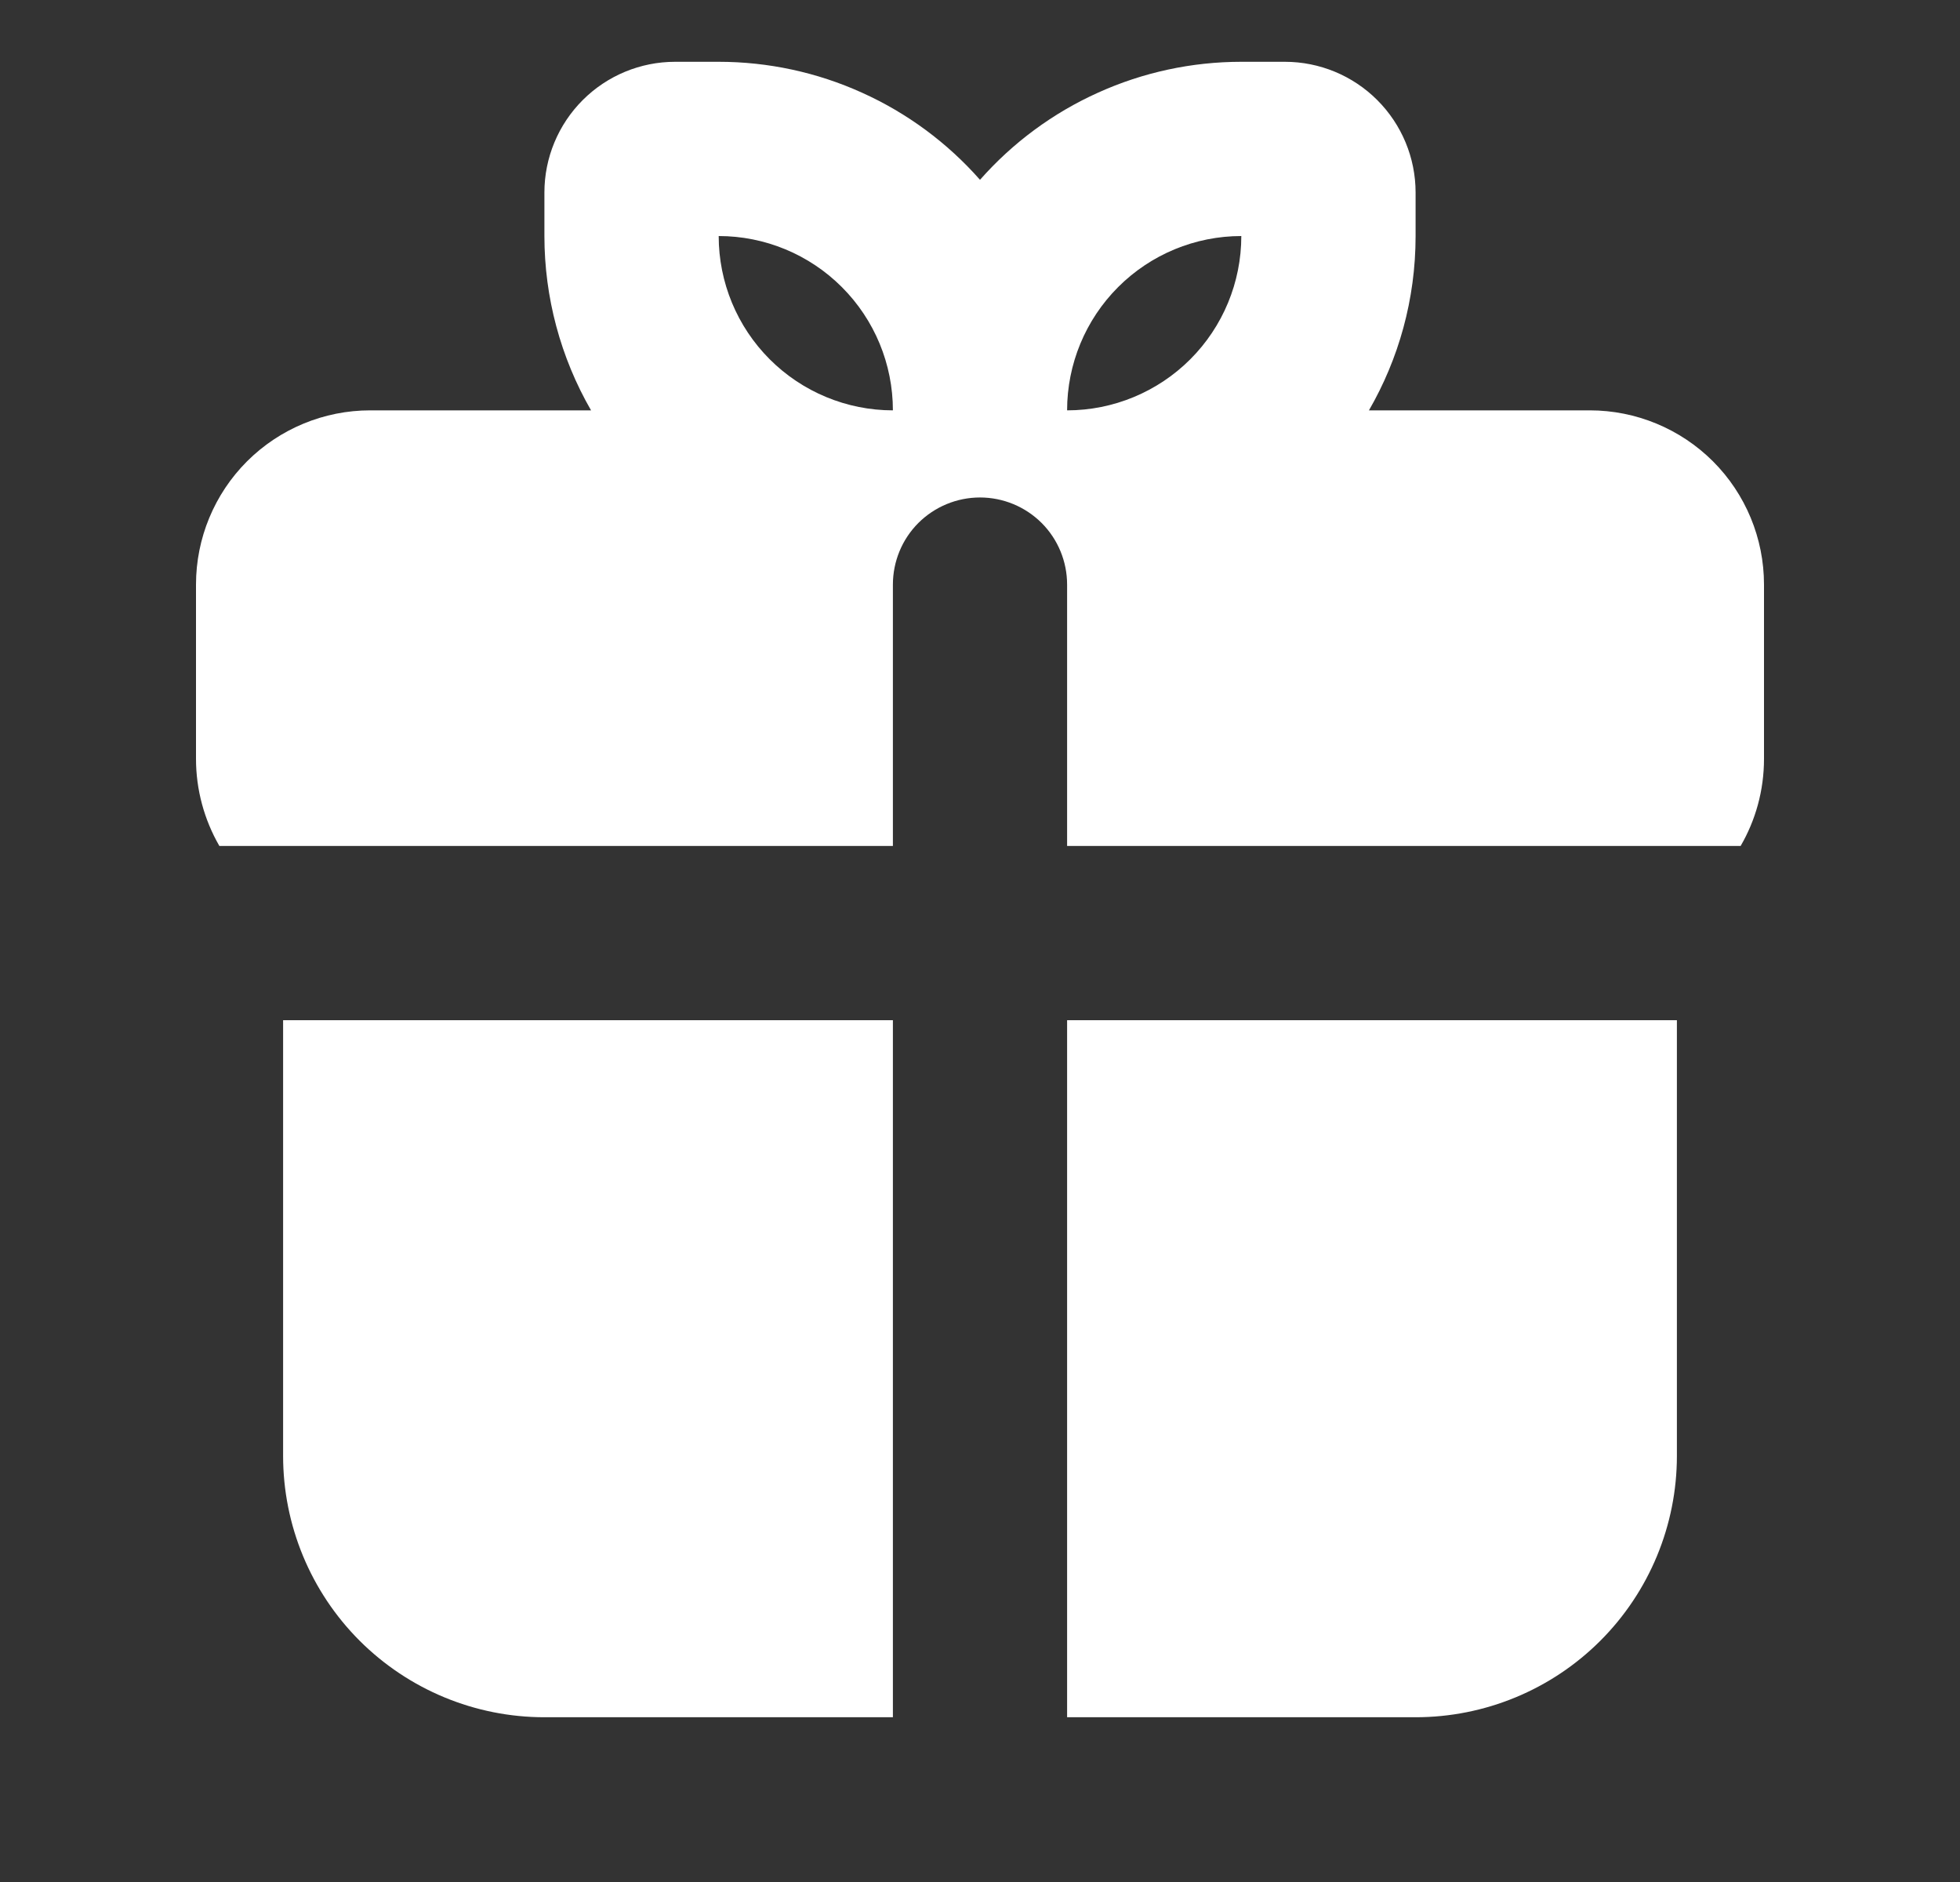 <svg width="25" height="24" viewBox="0 0 25 24" fill="none" xmlns="http://www.w3.org/2000/svg">
<rect x="0" y="0" width="25" height="24" fill="#333333" stroke="none"/>
<g clip-path="url(#clip0_17371_3612)">
<path fill-rule="evenodd" clip-rule="evenodd" d="M21.389 13.01V18.566C21.389 19.45 21.038 20.298 20.413 20.923C19.788 21.548 18.94 21.899 18.056 21.899H13.611V13.01H21.389ZM11.389 13.01V21.899H6.944C6.06 21.899 5.213 21.548 4.587 20.923C3.962 20.298 3.611 19.45 3.611 18.566V13.01H11.389ZM9.167 0.788C9.797 0.788 10.421 0.922 10.995 1.182C11.57 1.441 12.083 1.82 12.5 2.293C12.917 1.82 13.43 1.441 14.005 1.182C14.579 0.922 15.203 0.788 15.833 0.788H16.389C16.831 0.788 17.255 0.964 17.567 1.276C17.88 1.589 18.056 2.013 18.056 2.455V3.01C18.056 3.82 17.839 4.579 17.461 5.233H20.278C20.867 5.233 21.432 5.467 21.849 5.883C22.266 6.3 22.5 6.865 22.5 7.455V9.677C22.5 10.081 22.392 10.461 22.202 10.788H13.611V7.455C13.611 7.16 13.494 6.877 13.286 6.669C13.077 6.461 12.795 6.344 12.5 6.344C12.205 6.344 11.923 6.461 11.714 6.669C11.506 6.877 11.389 7.16 11.389 7.455V10.788H2.798C2.603 10.45 2.5 10.067 2.5 9.677V7.455C2.5 6.865 2.734 6.3 3.151 5.883C3.568 5.467 4.133 5.233 4.722 5.233H7.539C7.149 4.557 6.944 3.79 6.944 3.01V2.455C6.944 2.013 7.12 1.589 7.433 1.276C7.745 0.964 8.169 0.788 8.611 0.788H9.167ZM9.167 3.01C9.167 3.6 9.401 4.165 9.818 4.582C10.234 4.998 10.8 5.233 11.389 5.233C11.389 4.643 11.155 4.078 10.738 3.661C10.321 3.244 9.756 3.01 9.167 3.01ZM15.833 3.01C15.244 3.01 14.679 3.244 14.262 3.661C13.845 4.078 13.611 4.643 13.611 5.233C14.2 5.233 14.766 4.998 15.182 4.582C15.599 4.165 15.833 3.6 15.833 3.01Z" fill="white"/>
</g>
<defs>
<clipPath id="clip0_17371_3612">
<rect width="24" height="24" fill="white" transform="translate(0.5)"/>
</clipPath>
</defs>
</svg>
